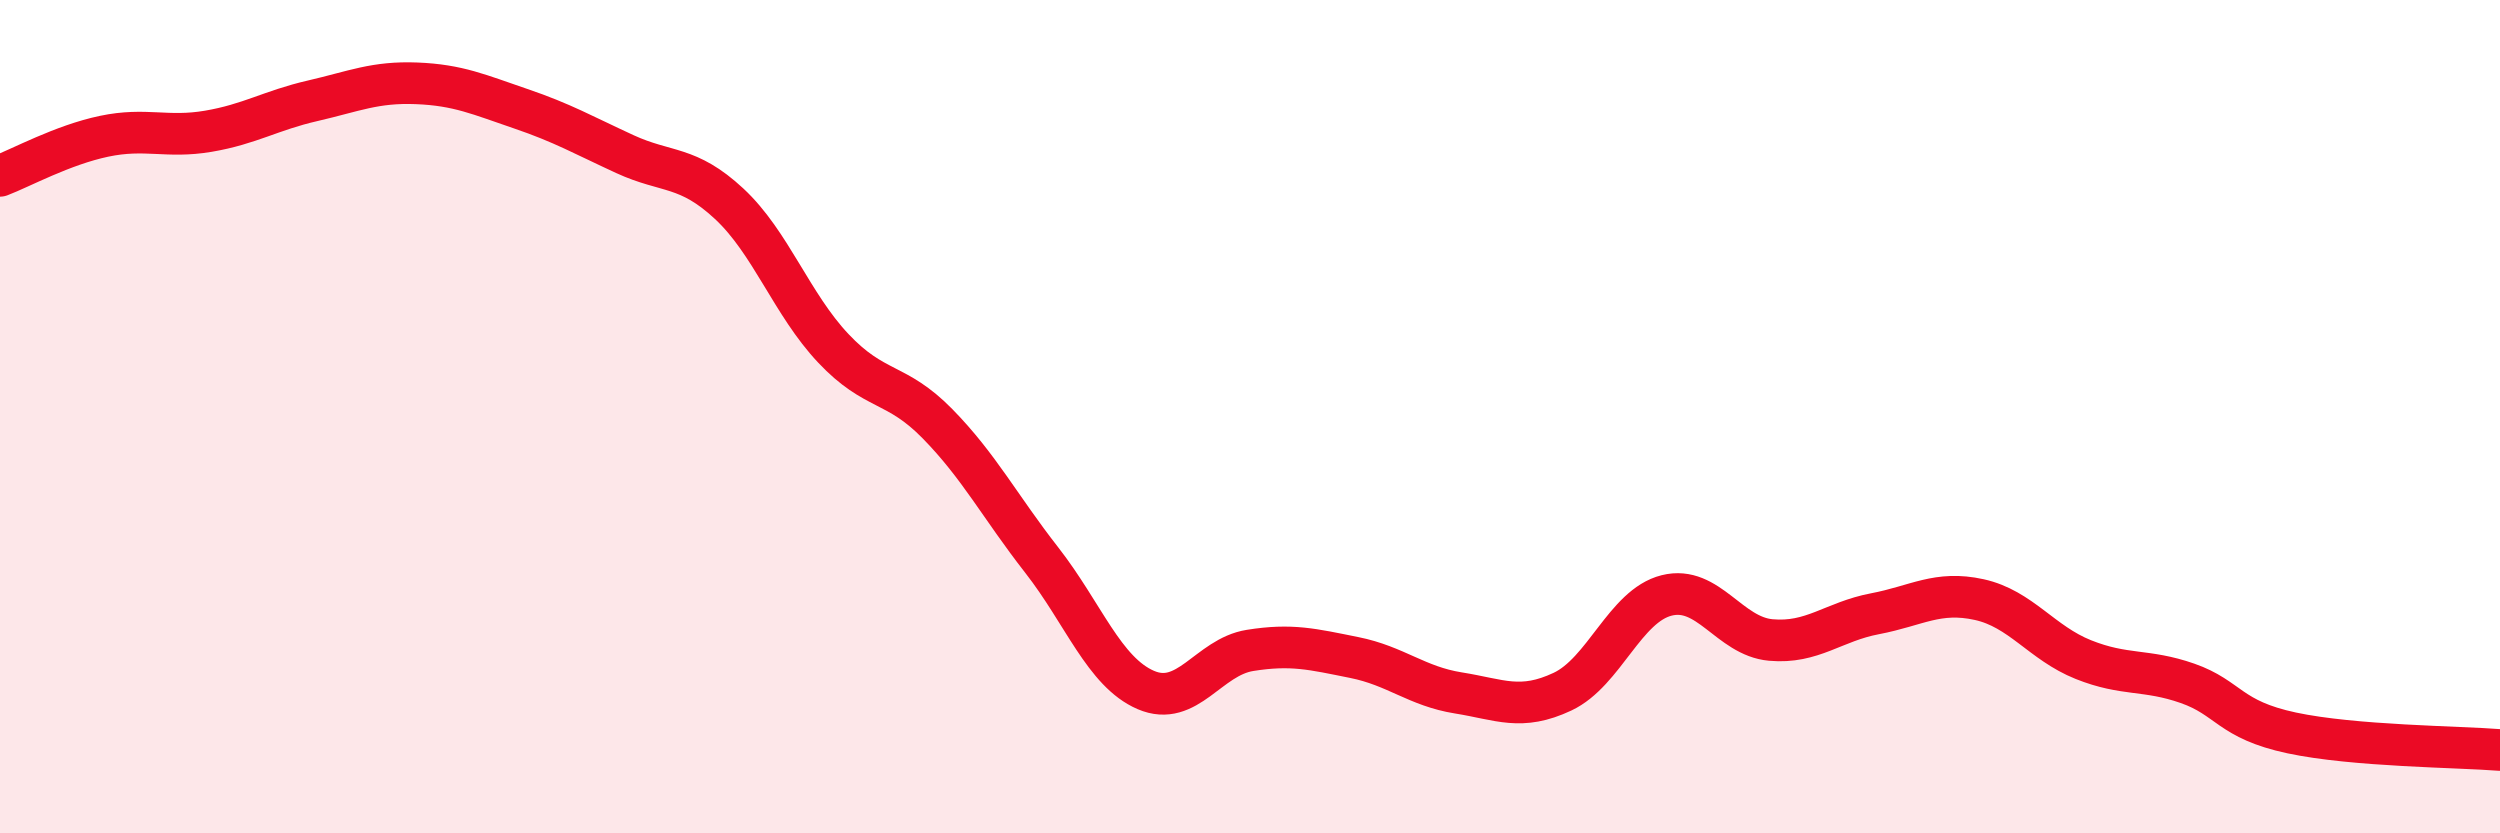 
    <svg width="60" height="20" viewBox="0 0 60 20" xmlns="http://www.w3.org/2000/svg">
      <path
        d="M 0,4.22 C 0.5,4.03 1.5,3.48 2.5,3.27 C 3.5,3.06 4,3.32 5,3.15 C 6,2.98 6.5,2.65 7.5,2.42 C 8.5,2.19 9,1.96 10,2 C 11,2.04 11.5,2.27 12.5,2.61 C 13.5,2.95 14,3.24 15,3.7 C 16,4.16 16.5,3.96 17.5,4.89 C 18.5,5.82 19,7.3 20,8.36 C 21,9.42 21.5,9.15 22.5,10.17 C 23.5,11.19 24,12.16 25,13.44 C 26,14.72 26.5,16.13 27.5,16.56 C 28.5,16.99 29,15.77 30,15.61 C 31,15.45 31.5,15.58 32.5,15.78 C 33.5,15.98 34,16.47 35,16.63 C 36,16.79 36.5,17.07 37.5,16.6 C 38.5,16.13 39,14.54 40,14.29 C 41,14.04 41.5,15.27 42.5,15.36 C 43.5,15.45 44,14.92 45,14.73 C 46,14.54 46.5,14.17 47.5,14.39 C 48.5,14.61 49,15.43 50,15.83 C 51,16.23 51.5,16.05 52.5,16.4 C 53.5,16.75 53.5,17.27 55,17.59 C 56.5,17.91 59,17.92 60,18L60 20L0 20Z"
        fill="#EB0A25"
        opacity="0.1"
        stroke-linecap="round"
        stroke-linejoin="round"
      />
      <path
        d="M 0,4.22 C 0.5,4.03 1.5,3.48 2.5,3.27 C 3.5,3.06 4,3.32 5,3.15 C 6,2.98 6.5,2.65 7.5,2.42 C 8.5,2.19 9,1.96 10,2 C 11,2.04 11.5,2.27 12.5,2.61 C 13.5,2.95 14,3.24 15,3.7 C 16,4.16 16.5,3.96 17.5,4.89 C 18.5,5.82 19,7.3 20,8.36 C 21,9.42 21.5,9.15 22.5,10.17 C 23.5,11.19 24,12.16 25,13.44 C 26,14.72 26.5,16.13 27.5,16.56 C 28.5,16.99 29,15.77 30,15.61 C 31,15.45 31.5,15.58 32.5,15.78 C 33.5,15.98 34,16.47 35,16.63 C 36,16.79 36.5,17.07 37.5,16.6 C 38.5,16.13 39,14.54 40,14.29 C 41,14.04 41.5,15.27 42.5,15.36 C 43.5,15.45 44,14.92 45,14.73 C 46,14.54 46.5,14.17 47.5,14.39 C 48.5,14.61 49,15.43 50,15.83 C 51,16.23 51.5,16.05 52.5,16.4 C 53.5,16.75 53.5,17.27 55,17.59 C 56.5,17.91 59,17.92 60,18"
        stroke="#EB0A25"
        stroke-width="1"
        fill="none"
        stroke-linecap="round"
        stroke-linejoin="round"
      />
    </svg>
  